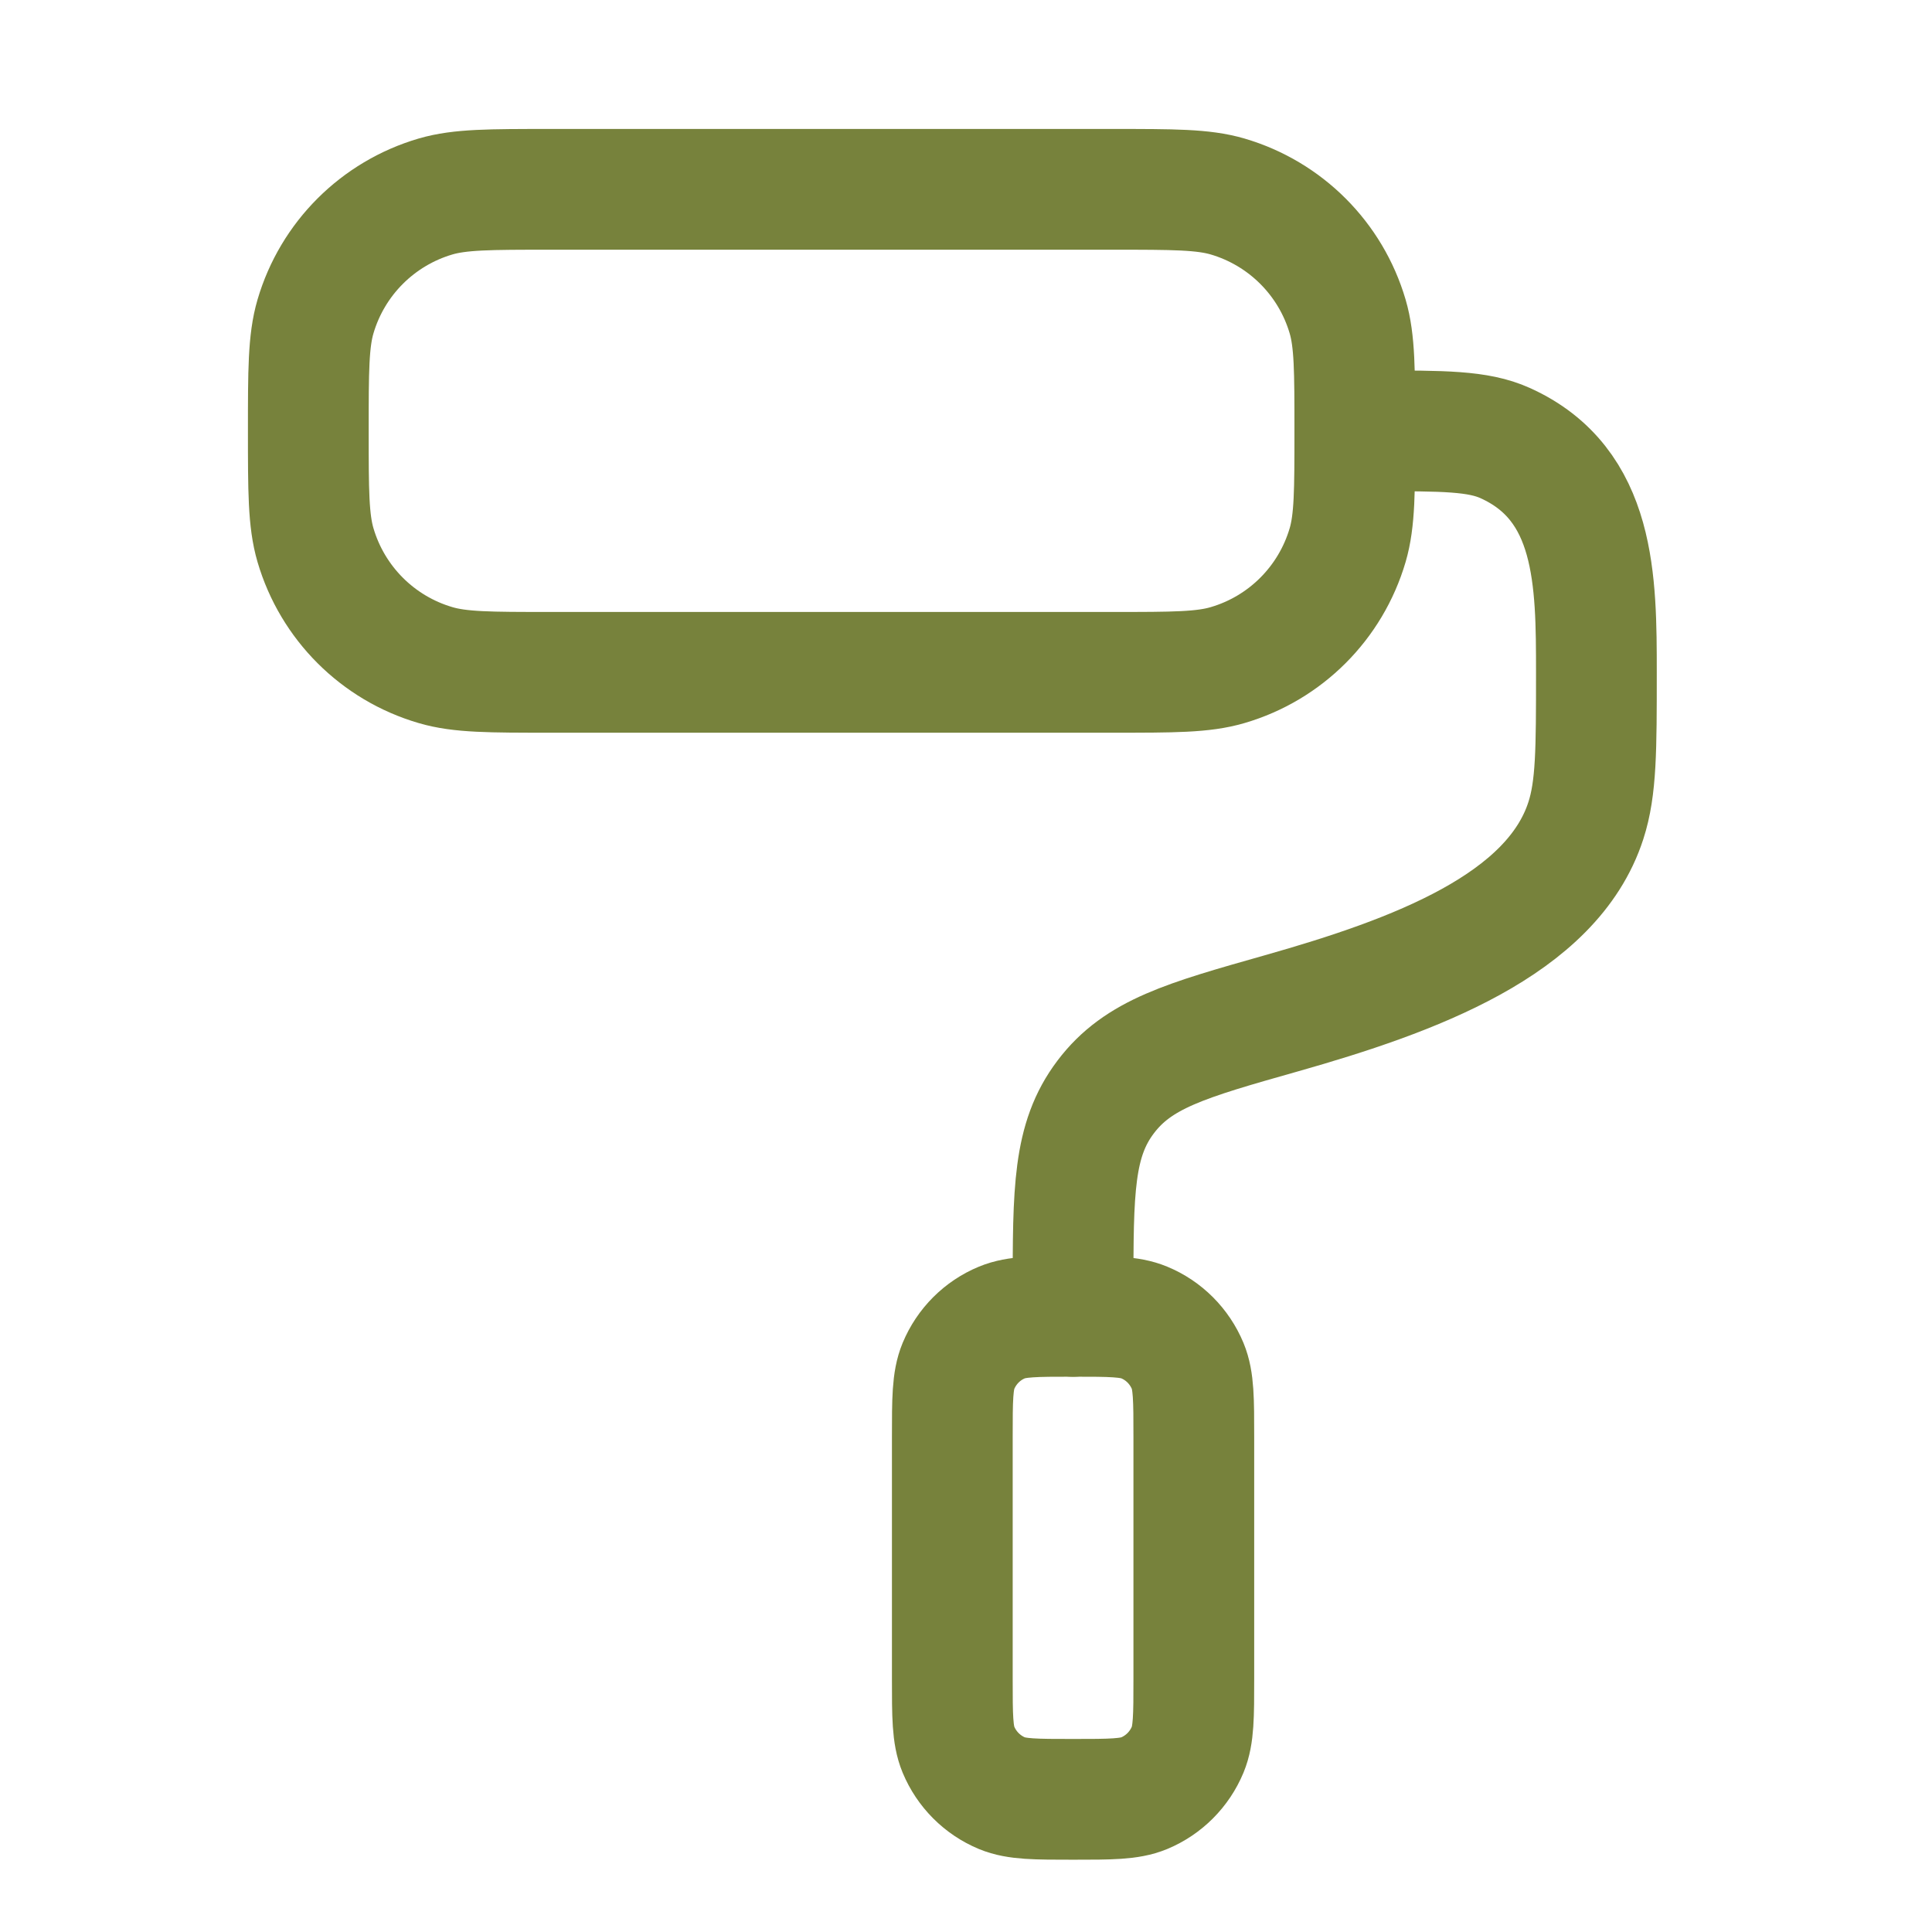 <svg width="24" height="24" viewBox="0 0 24 24" fill="none" xmlns="http://www.w3.org/2000/svg">
<path d="M3.83 5.352C3.83 4.607 3.83 4.235 3.919 3.932C4.13 3.213 4.692 2.652 5.41 2.441C5.714 2.352 6.086 2.352 6.83 2.352H13.83C14.574 2.352 14.946 2.352 15.25 2.441C15.968 2.652 16.53 3.213 16.741 3.932C16.83 4.235 16.83 4.607 16.83 5.352C16.83 6.096 16.83 6.468 16.741 6.771C16.53 7.49 15.968 8.052 15.25 8.262C14.946 8.352 14.574 8.352 13.83 8.352H6.83C6.086 8.352 5.714 8.352 5.41 8.262C4.692 8.052 4.13 7.49 3.919 6.771C3.83 6.468 3.83 6.096 3.83 5.352Z" stroke="#77823C" stroke-width="1.5" stroke-linecap="round"/>
<path d="M11.83 17.852C11.83 17.386 11.83 17.153 11.906 16.969C12.008 16.724 12.202 16.529 12.447 16.428C12.631 16.352 12.864 16.352 13.33 16.352C13.796 16.352 14.029 16.352 14.213 16.428C14.458 16.529 14.652 16.724 14.754 16.969C14.83 17.153 14.83 17.386 14.83 17.852V20.852C14.83 21.317 14.83 21.55 14.754 21.734C14.652 21.979 14.458 22.174 14.213 22.276C14.029 22.352 13.796 22.352 13.33 22.352C12.864 22.352 12.631 22.352 12.447 22.276C12.202 22.174 12.008 21.979 11.906 21.734C11.83 21.55 11.83 21.317 11.83 20.852V17.852Z" stroke="#77823C" stroke-width="1.5" stroke-linecap="round"/>
<path d="M17.079 5.352C17.934 5.352 18.361 5.352 18.698 5.504C19.828 6.014 19.831 7.214 19.831 8.356C19.831 9.312 19.831 9.79 19.7 10.194C19.281 11.489 17.569 12.12 15.914 12.589C14.731 12.924 14.139 13.092 13.735 13.627C13.33 14.162 13.33 14.79 13.33 16.047V16.352" stroke="#77823C" stroke-width="1.5" stroke-linecap="round" stroke-linejoin="round"/>
</svg>
